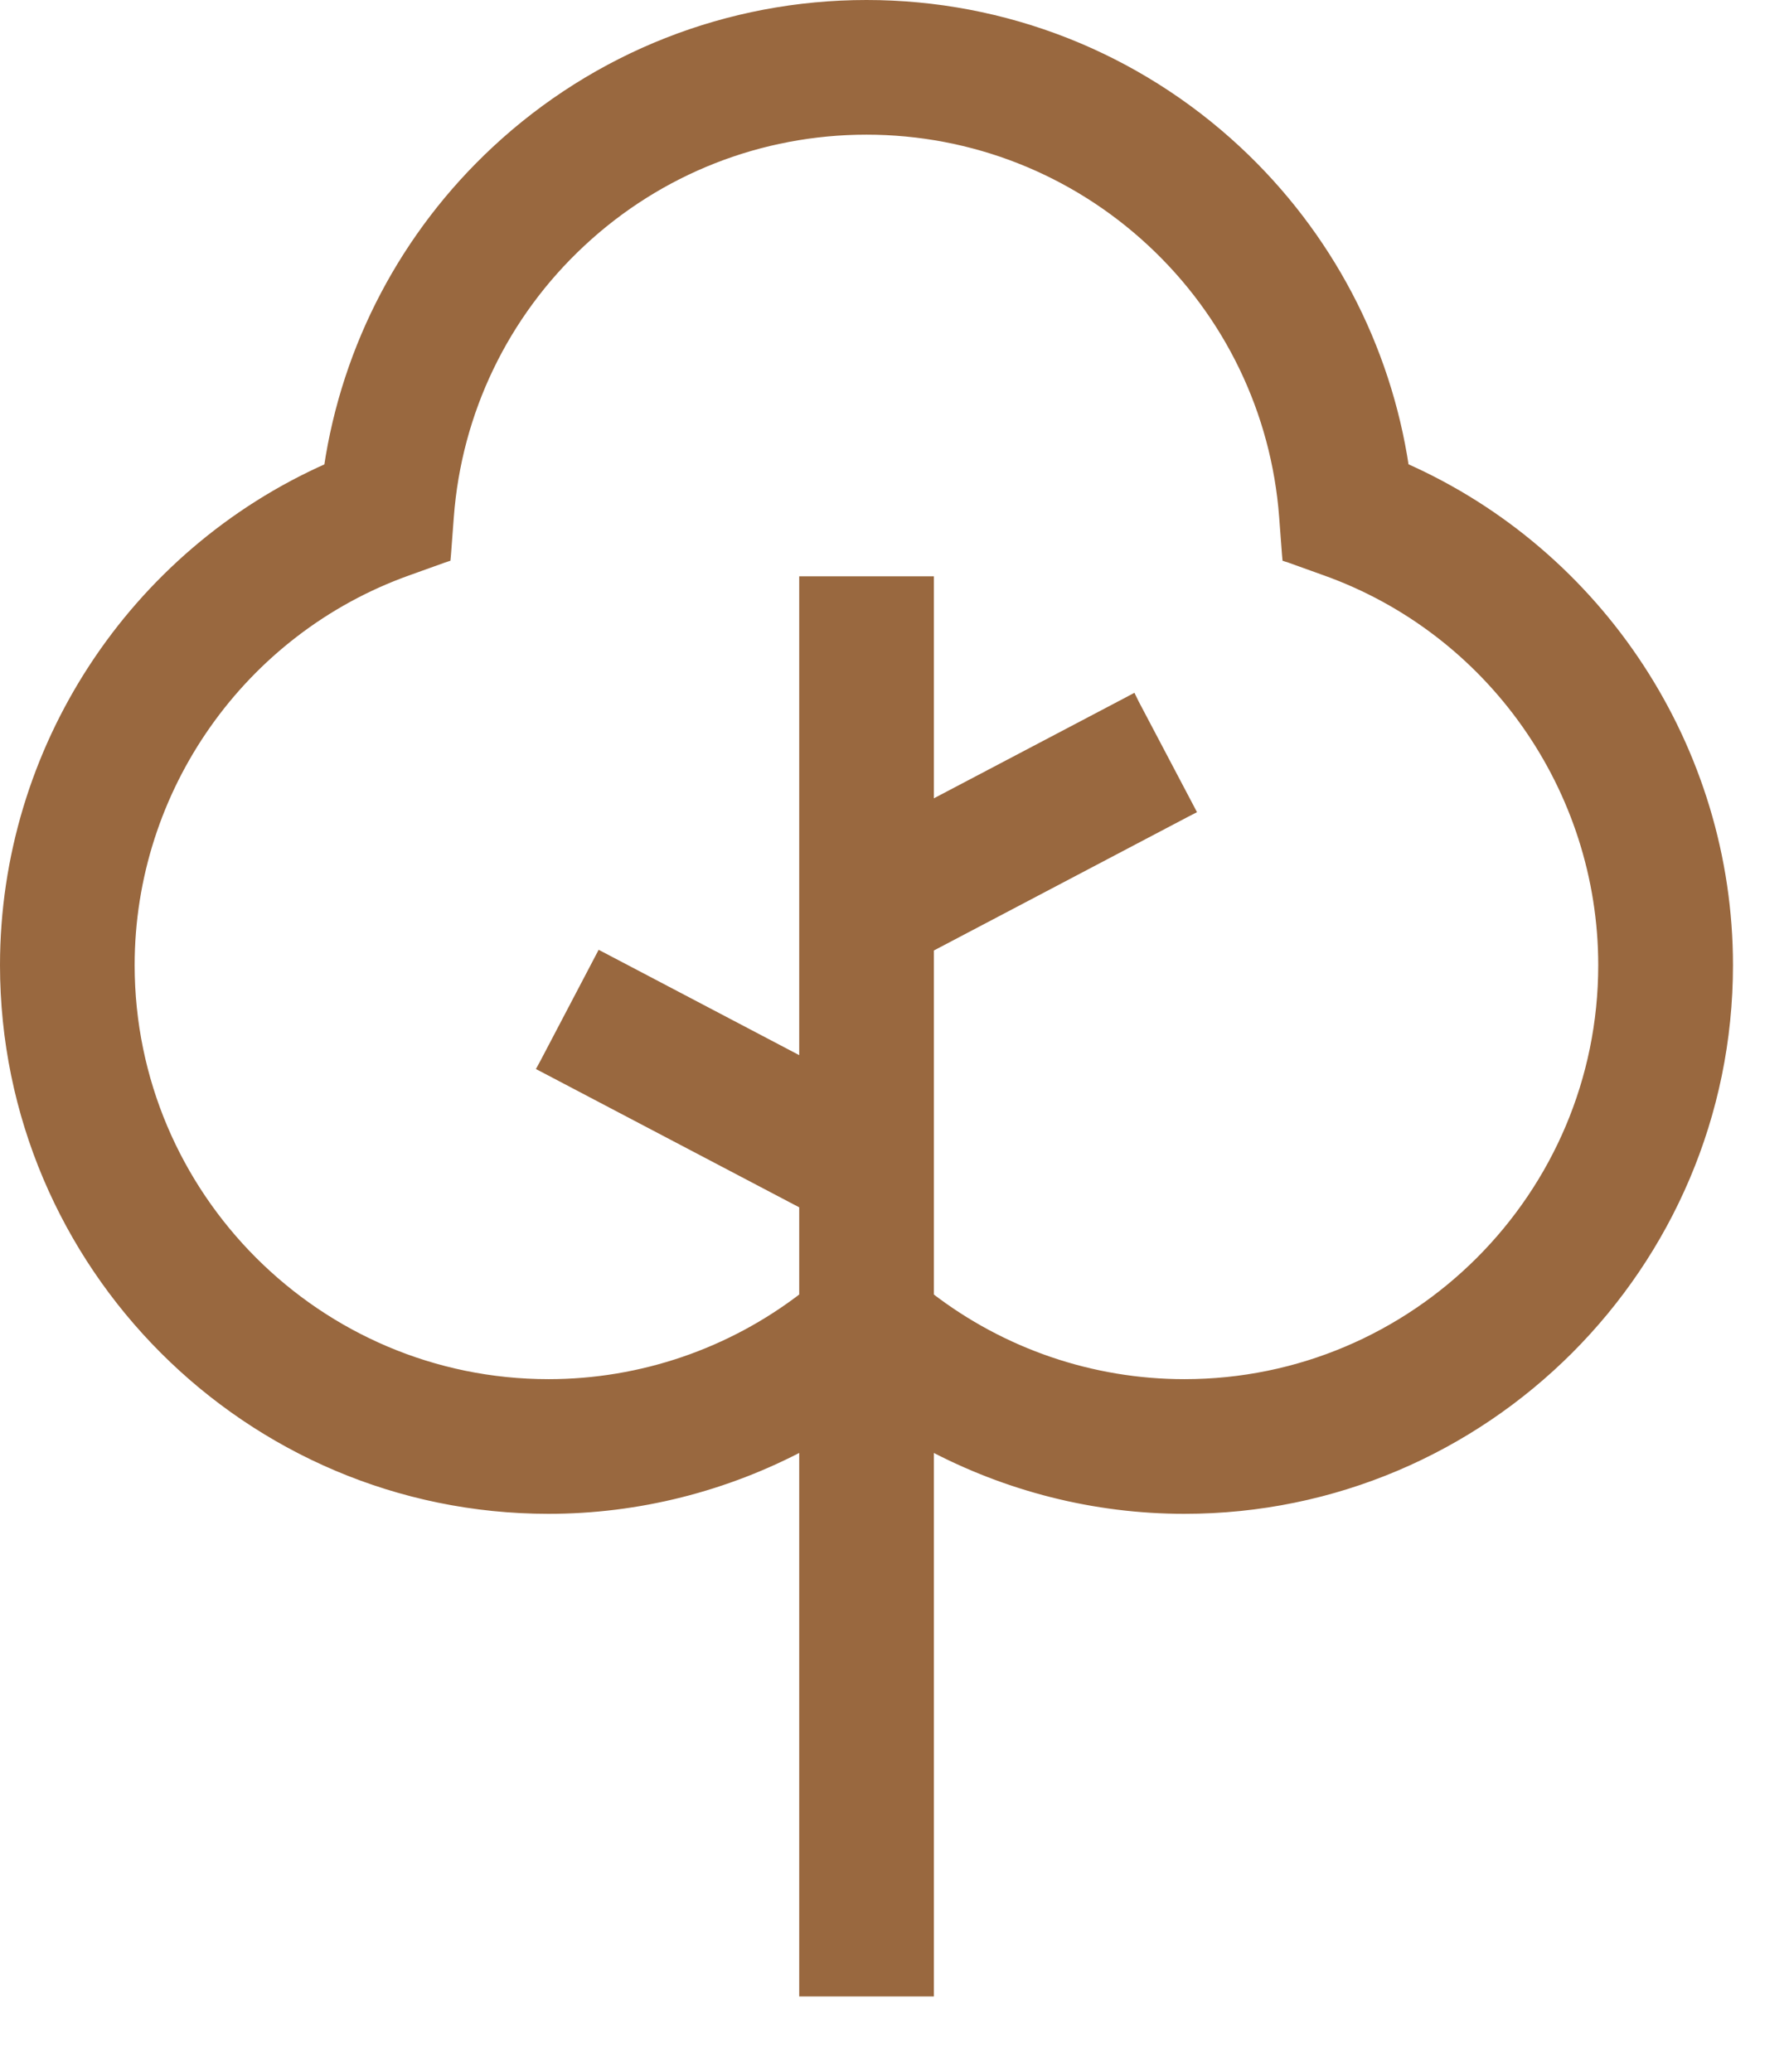 <svg width="19" height="22" viewBox="0 0 19 22" fill="none" xmlns="http://www.w3.org/2000/svg">
<path d="M9.203 0.05C10.668 0.05 12.066 0.6 13.138 1.598C14.101 2.495 14.721 3.678 14.914 4.965C16.988 5.883 18.355 7.956 18.355 10.249C18.355 13.434 15.763 16.025 12.579 16.025C11.625 16.025 10.697 15.787 9.868 15.346V21.15H8.538V15.346C7.709 15.787 6.779 16.025 5.826 16.025C2.641 16.025 0.051 13.434 0.05 10.249C0.05 7.956 1.416 5.884 3.49 4.966C3.682 3.679 4.304 2.495 5.267 1.598C6.339 0.6 7.737 0.05 9.203 0.05ZM9.203 1.38C8.074 1.38 6.998 1.803 6.173 2.572C5.352 3.336 4.854 4.372 4.77 5.486L4.74 5.884L4.737 5.917L4.707 5.927L4.331 6.062C2.566 6.692 1.38 8.375 1.38 10.249C1.381 12.7 3.375 14.695 5.826 14.695C6.81 14.695 7.763 14.368 8.538 13.771V12.79L5.804 11.354L5.76 11.331L5.784 11.287L6.356 10.197L6.379 10.153L6.423 10.176L8.538 11.287V6.17H9.868V8.56L11.981 7.449L12.026 7.425L12.048 7.47L12.622 8.559L12.645 8.603L12.6 8.626L9.868 10.063V13.771C10.643 14.368 11.594 14.695 12.579 14.695C15.03 14.695 17.024 12.701 17.024 10.249C17.024 8.375 15.839 6.692 14.075 6.062L13.699 5.927L13.668 5.917L13.665 5.884L13.635 5.486C13.551 4.372 13.052 3.336 12.231 2.572C11.406 1.804 10.331 1.38 9.203 1.38Z" fill="#99683F" stroke="#99683F" stroke-width="0.1"/>
</svg>
